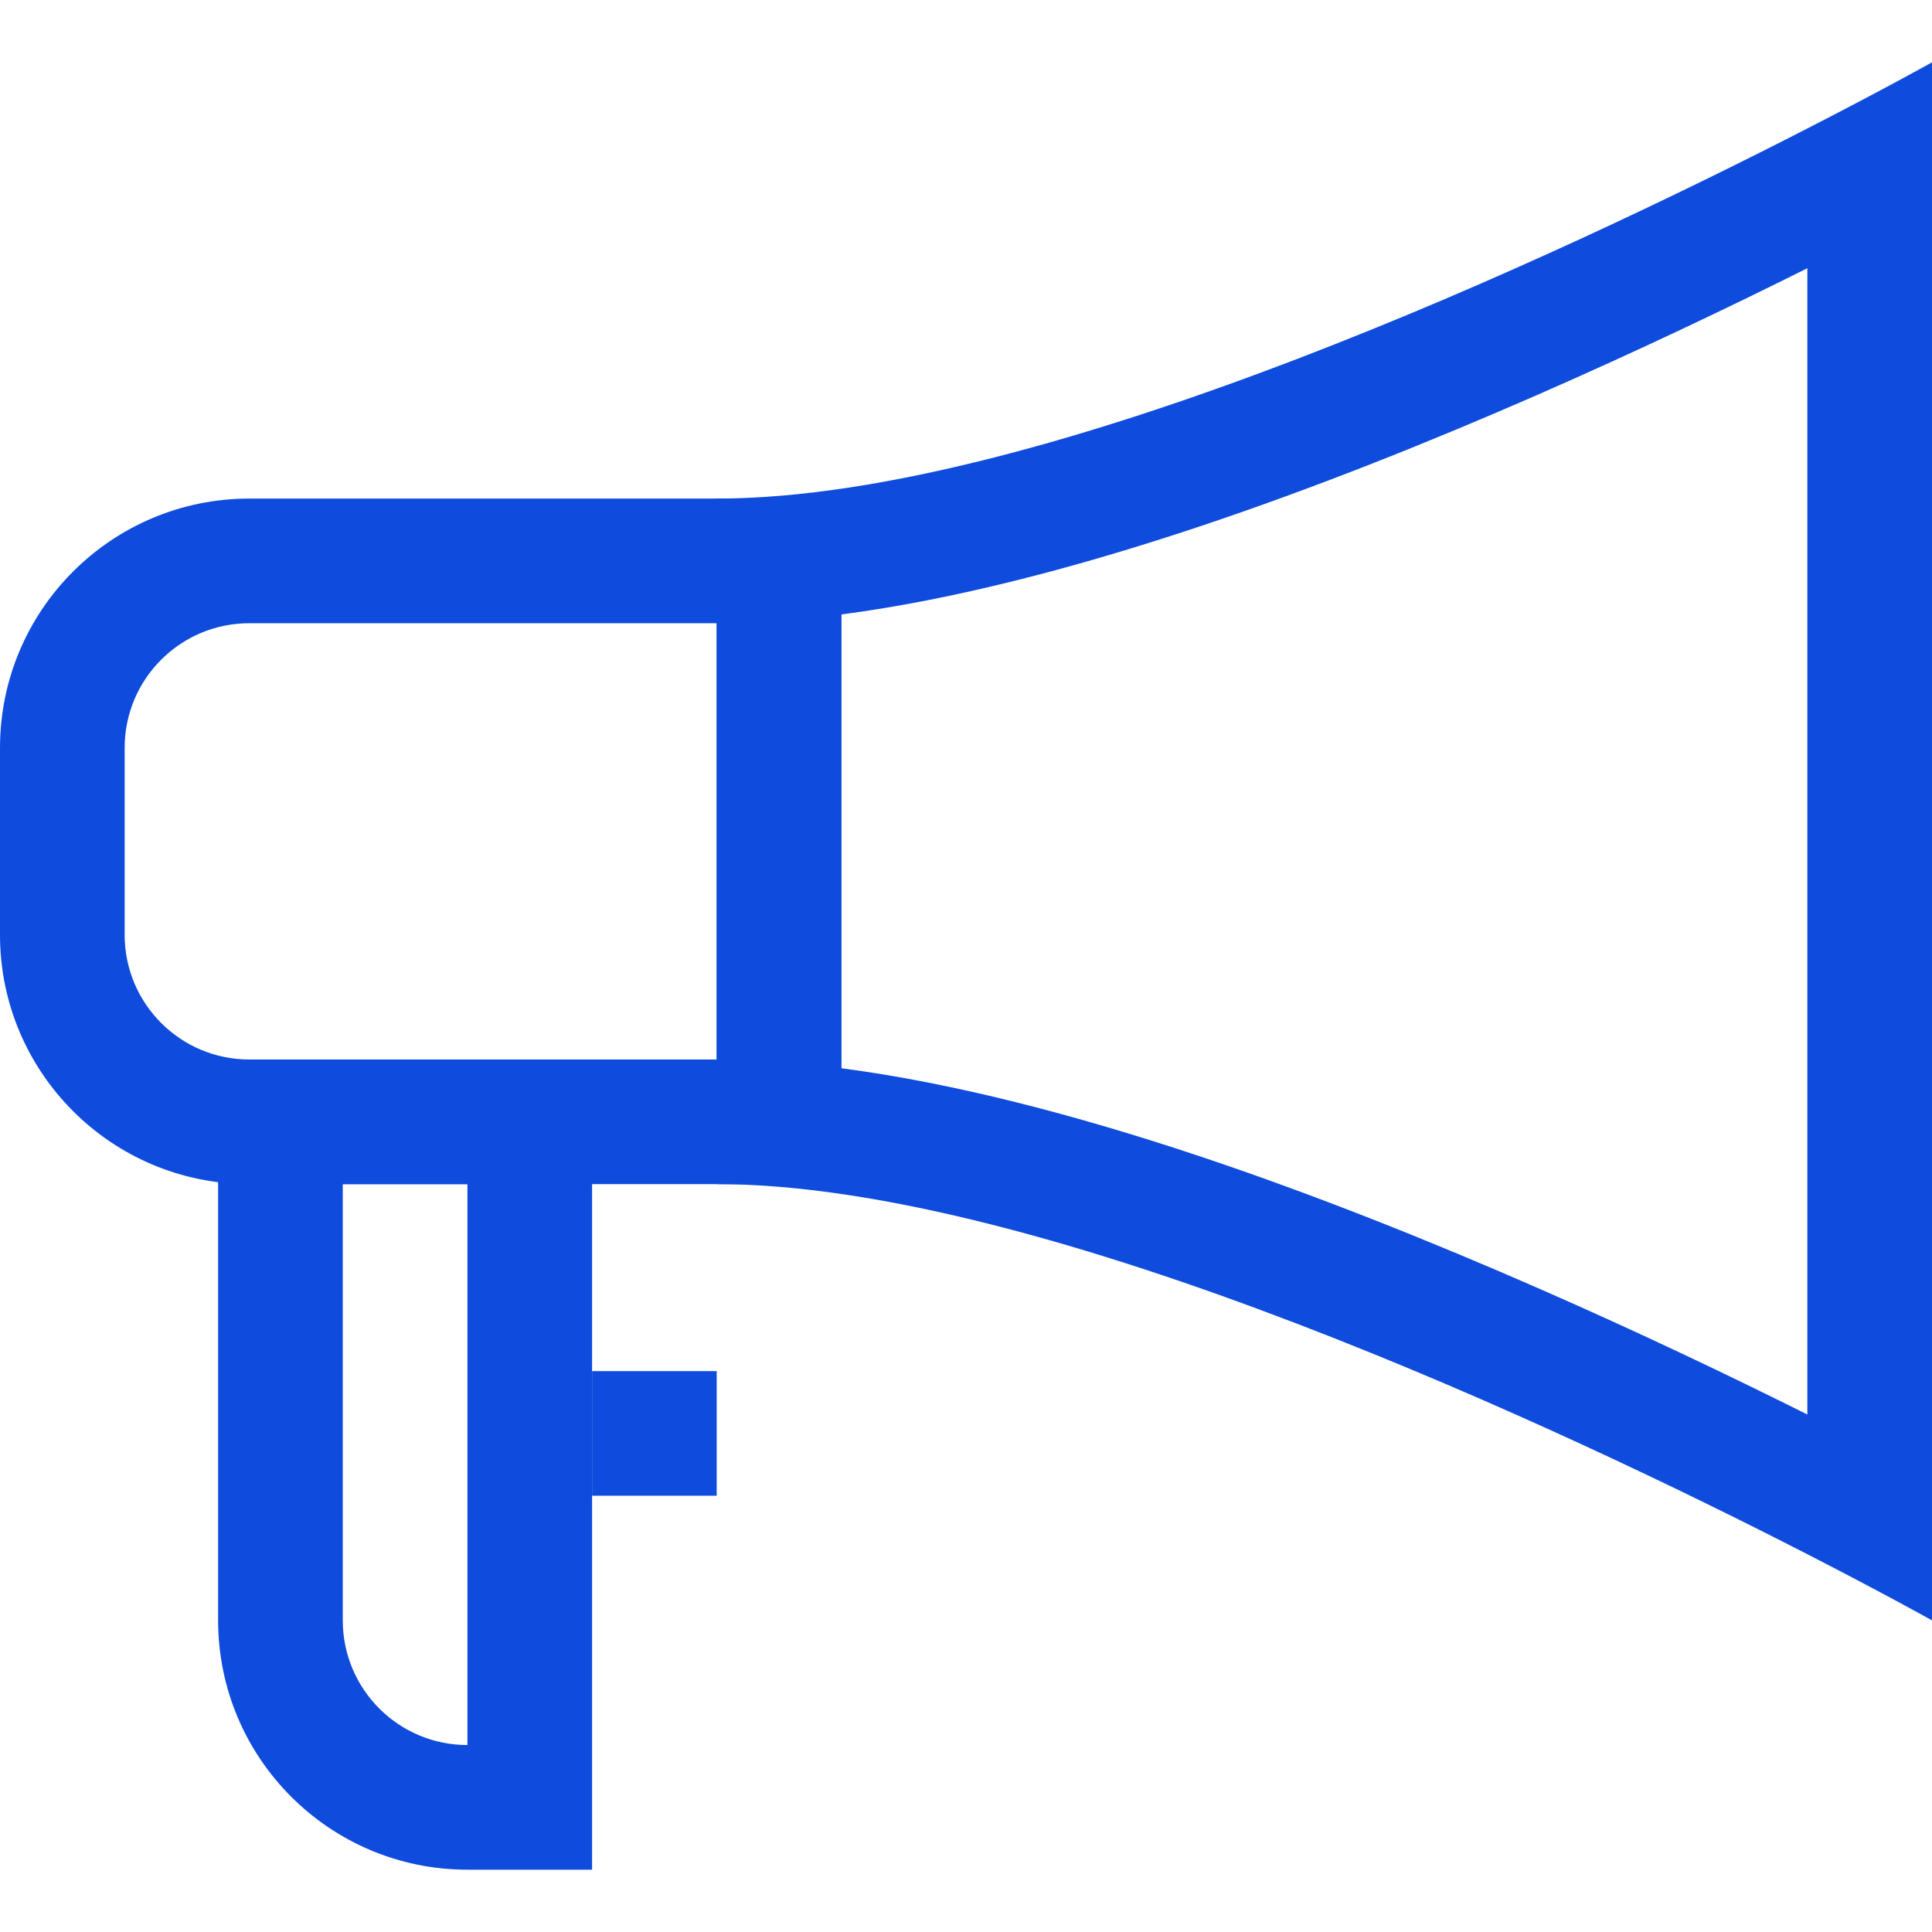<svg width="48" height="48" viewBox="0 0 48 48" fill="none" xmlns="http://www.w3.org/2000/svg">
<path fill-rule="evenodd" clip-rule="evenodd" d="M17.806 15.484H6.194C4.483 15.484 3.097 16.87 3.097 18.581V23.226C3.097 24.936 4.483 26.323 6.194 26.323H17.806V15.484ZM6.194 12.387C2.773 12.387 0 15.16 0 18.581V23.226C0 26.646 2.773 29.419 6.194 29.419H20.903V12.387H6.194Z" fill="#0F4CDD"/>
<path fill-rule="evenodd" clip-rule="evenodd" d="M11.613 29.419H8.516V40.258C8.516 41.968 9.903 43.355 11.613 43.355V29.419ZM5.419 26.323V40.258C5.419 43.679 8.192 46.452 11.613 46.452H14.71V26.323H5.419Z" fill="#0F4CDD"/>
<path fill-rule="evenodd" clip-rule="evenodd" d="M44.903 3.192C46.83 2.204 48 1.548 48 1.548V40.258C48 40.258 46.83 39.603 44.903 38.614C38.996 35.583 25.98 29.419 17.806 29.419V12.387C25.98 12.387 38.996 6.224 44.903 3.192ZM44.903 6.664C43.046 7.592 40.74 8.697 38.209 9.805C33.033 12.069 26.501 14.533 20.903 15.266V26.54C26.501 27.273 33.033 29.737 38.209 32.002C40.74 33.109 43.046 34.215 44.903 35.143V6.664Z" fill="#0F4CDD"/>
<path d="M14.71 34.065H17.806V37.161H14.71V34.065Z" fill="#0F4CDD"/>
</svg>
